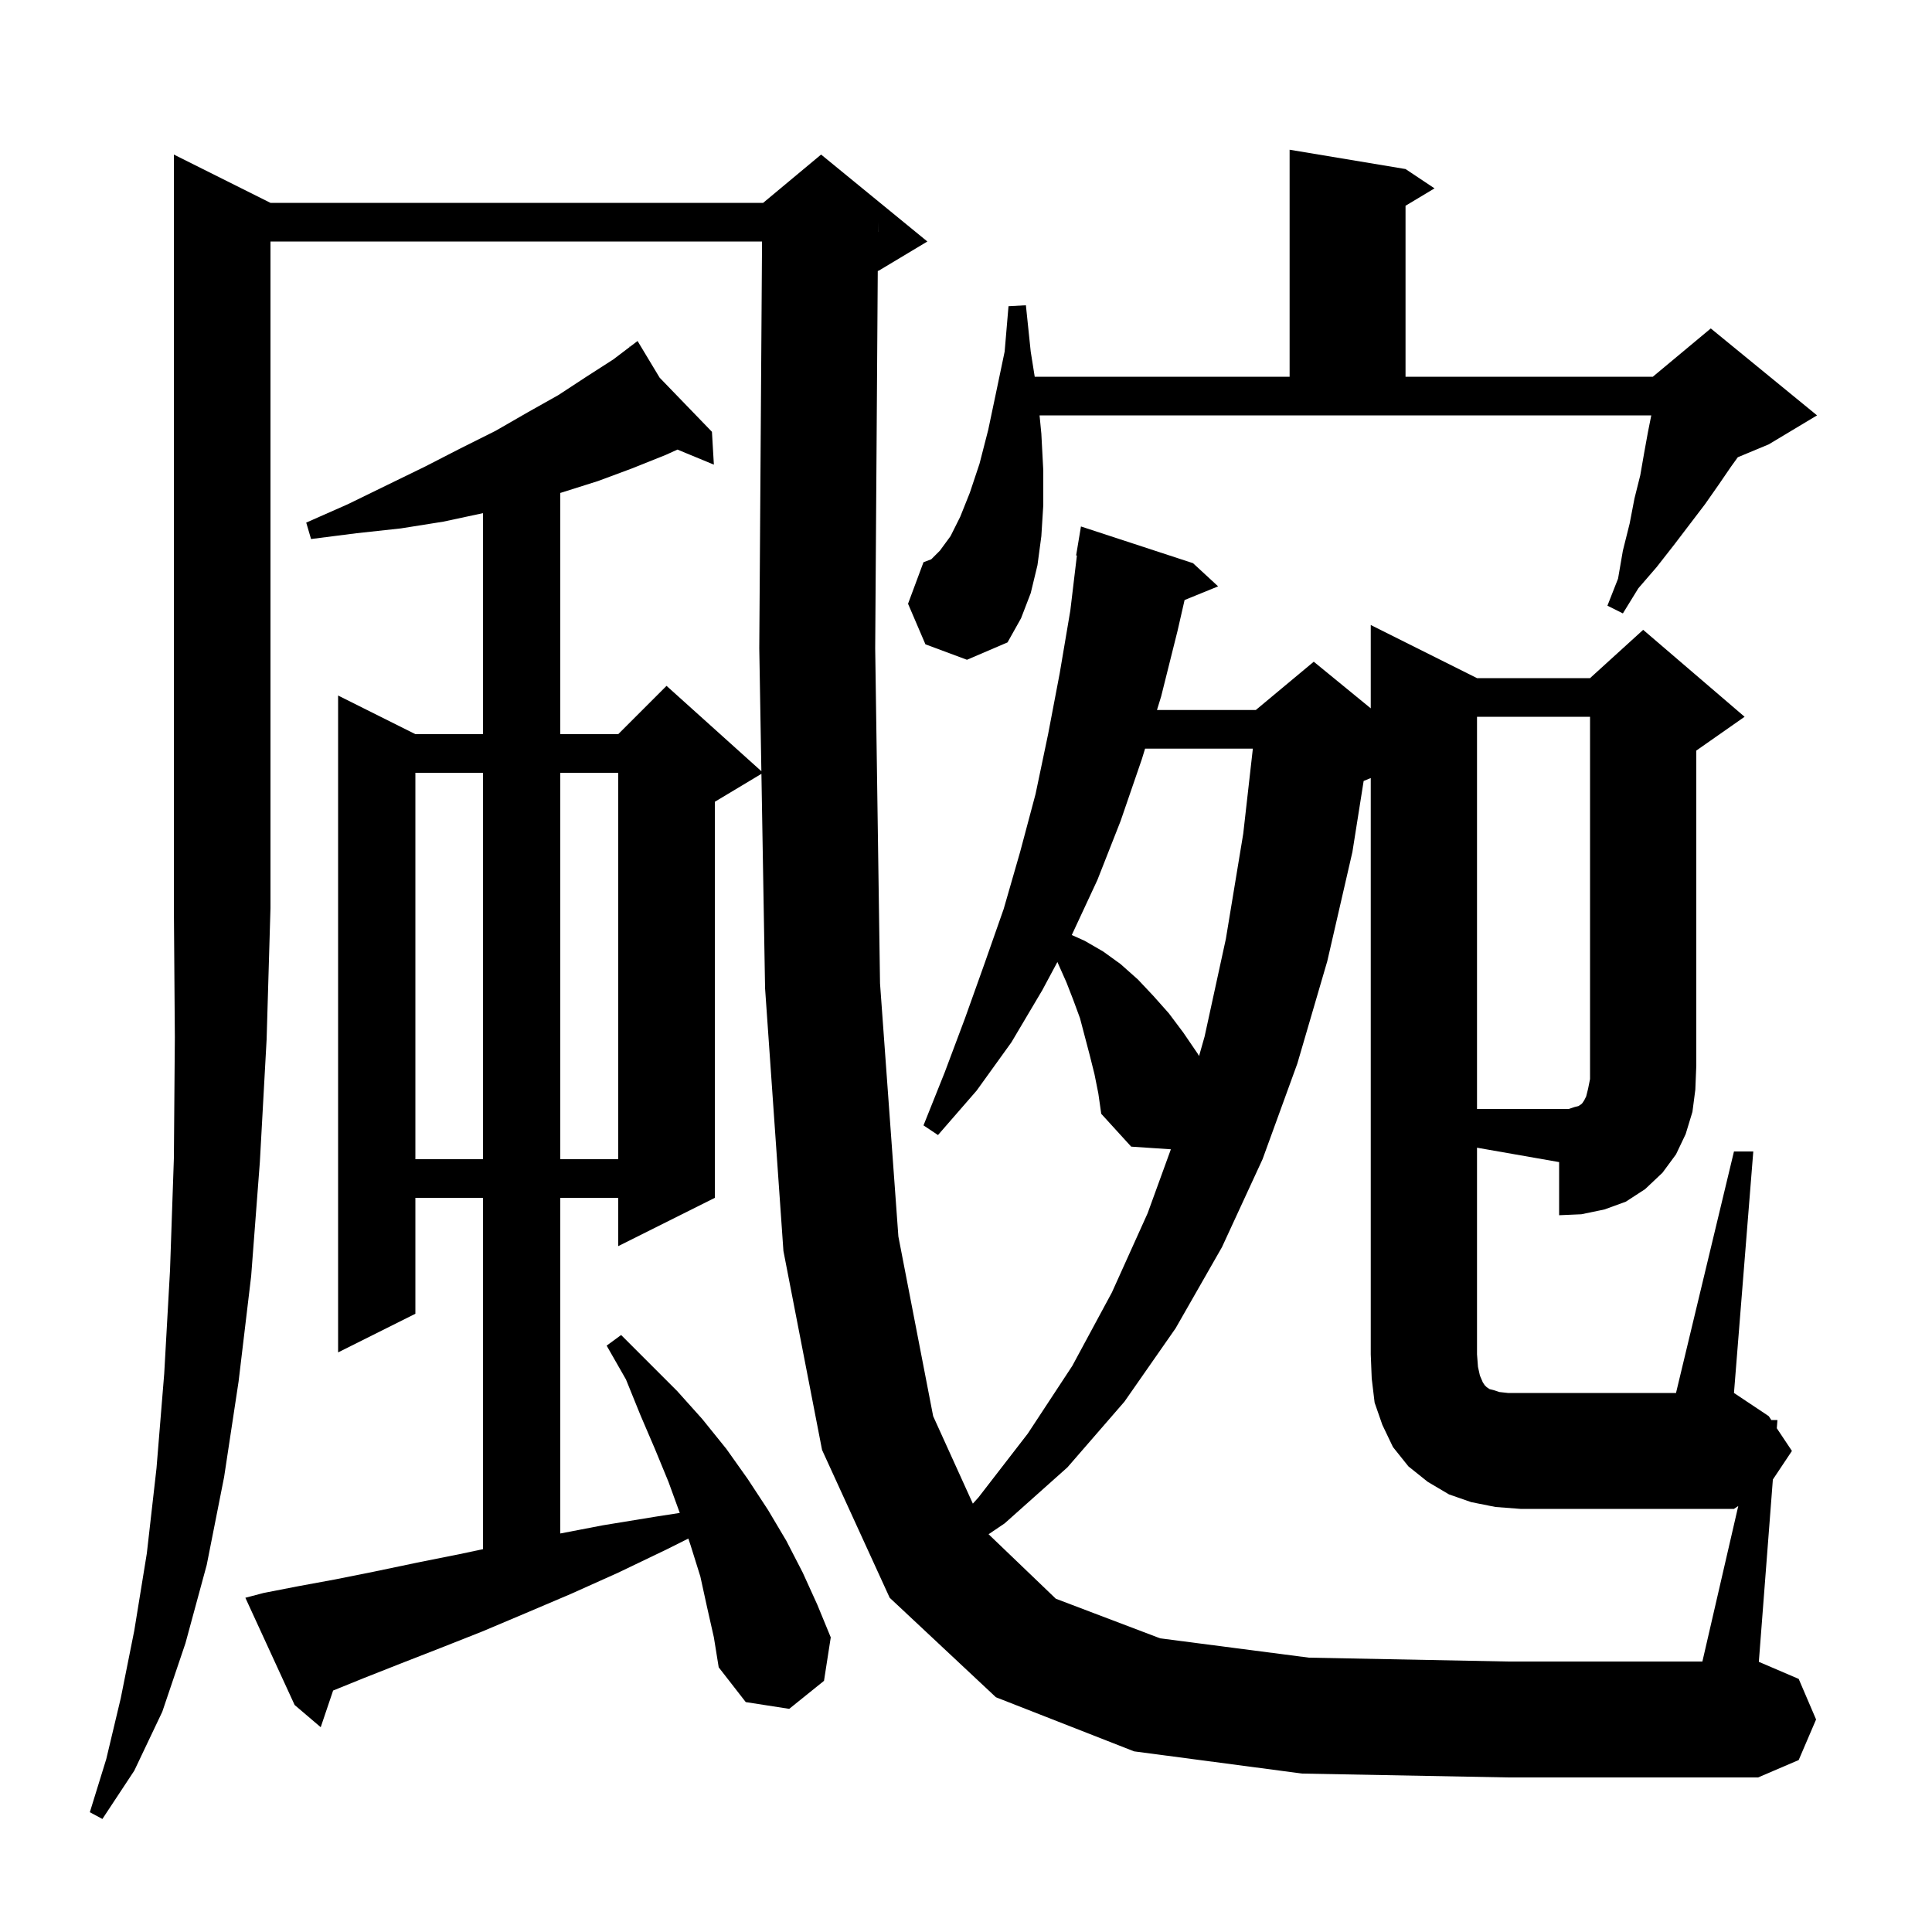 <svg xmlns="http://www.w3.org/2000/svg" xmlns:xlink="http://www.w3.org/1999/xlink" version="1.1" baseProfile="full" viewBox="0 0 200 200" width="200" height="200"><g fill="currentColor"><path d="M 28.0 21.0 L 79.0 21.0 L 85.0 16.0 L 96.0 25.0 L 91.0 28.0 L 90.866 28.056 L 90.6 67.1 L 91.1 101.8 L 93.0 128.0 L 96.6 146.6 L 100.709 155.655 L 101.3 155.0 L 106.4 148.4 L 111.0 141.4 L 115.1 133.8 L 118.8 125.6 L 121.209 118.974 L 117.1 118.7 L 114.0 115.3 L 113.7 113.2 L 113.3 111.2 L 112.8 109.2 L 111.8 105.4 L 111.1 103.5 L 110.4 101.7 L 109.461 99.587 L 107.9 102.5 L 104.7 107.9 L 101.1 112.9 L 97.1 117.5 L 95.6 116.5 L 97.8 111.0 L 99.9 105.4 L 101.9 99.8 L 103.9 94.1 L 105.6 88.2 L 107.2 82.2 L 108.5 76.0 L 109.7 69.7 L 110.8 63.2 L 111.48 57.505 L 111.4 57.5 L 111.9 54.5 L 123.5 58.3 L 126.1 60.7 L 122.628 62.114 L 121.9 65.3 L 120.2 72.1 L 119.769 73.5 L 130.0 73.5 L 136.0 68.5 L 141.9 73.327 L 141.9 64.7 L 152.9 70.2 L 164.6 70.2 L 170.1 65.2 L 180.6 74.2 L 175.6 77.7 L 175.6 110.3 L 175.5 112.8 L 175.2 115.1 L 174.5 117.4 L 173.5 119.5 L 172.1 121.4 L 170.3 123.1 L 168.3 124.4 L 166.1 125.2 L 163.7 125.7 L 161.4 125.8 L 161.4 120.3 L 152.9 118.81 L 152.9 140.2 L 153.0 141.5 L 153.2 142.4 L 153.5 143.1 L 153.7 143.4 L 153.9 143.6 L 154.2 143.8 L 154.6 143.9 L 155.2 144.1 L 156.1 144.2 L 173.5 144.2 L 179.5 119.2 L 181.5 119.2 L 179.5 144.2 L 183.1 146.6 L 183.367 147.0 L 184.0 147.0 L 183.934 147.852 L 185.5 150.2 L 183.526 153.161 L 182.074 172.032 L 186.2 173.8 L 188.0 178.0 L 186.2 182.2 L 182.0 184.0 L 156.1 184.0 L 134.8 183.6 L 117.4 181.3 L 103.1 175.7 L 92.1 165.4 L 85.1 150.1 L 81.1 129.5 L 79.2 102.3 L 78.822 80.107 L 74.0 83.0 L 74.0 124.0 L 64.0 129.0 L 64.0 124.0 L 58.0 124.0 L 58.0 158.746 L 62.4 157.9 L 67.9 157.0 L 70.37 156.617 L 69.2 153.4 L 67.8 150.0 L 66.3 146.5 L 64.8 142.8 L 62.8 139.3 L 64.3 138.2 L 70.1 144.0 L 72.7 146.9 L 75.2 150.0 L 77.4 153.1 L 79.5 156.3 L 81.4 159.5 L 83.1 162.8 L 84.6 166.1 L 86.0 169.5 L 85.3 174.0 L 81.7 176.9 L 77.2 176.2 L 74.4 172.6 L 73.9 169.5 L 73.2 166.4 L 72.5 163.2 L 71.5 160.0 L 71.257 159.271 L 69.0 160.4 L 64.0 162.8 L 59.1 165.0 L 54.4 167.0 L 49.9 168.9 L 45.6 170.6 L 41.5 172.2 L 37.7 173.7 L 34.484 175.004 L 33.2 178.8 L 30.5 176.5 L 25.4 165.4 L 27.3 164.9 L 30.9 164.2 L 34.7 163.5 L 38.7 162.7 L 43.0 161.8 L 47.5 160.9 L 50.0 160.368 L 50.0 124.0 L 43.0 124.0 L 43.0 136.0 L 35.0 140.0 L 35.0 72.0 L 43.0 76.0 L 50.0 76.0 L 50.0 53.121 L 45.9 54.0 L 41.5 54.7 L 36.9 55.2 L 32.2 55.8 L 31.7 54.1 L 36.0 52.2 L 40.1 50.2 L 44.0 48.3 L 47.7 46.4 L 51.3 44.6 L 54.6 42.7 L 57.8 40.9 L 60.7 39.0 L 63.5 37.2 L 65.186 35.919 L 65.1 35.8 L 65.203 35.906 L 66.0 35.3 L 68.285 39.096 L 73.7 44.7 L 73.9 48.1 L 70.131 46.54 L 68.9 47.1 L 65.4 48.5 L 61.9 49.8 L 58.1 51.0 L 58.0 51.028 L 58.0 76.0 L 64.0 76.0 L 69.0 71.0 L 78.817 79.835 L 78.6 67.1 L 78.886 25.0 L 28.0 25.0 L 28.0 94.0 L 27.6 107.6 L 26.9 120.3 L 26.0 132.1 L 24.7 143.0 L 23.2 152.9 L 21.4 162.0 L 19.2 170.1 L 16.8 177.2 L 13.9 183.3 L 10.6 188.3 L 9.3 187.6 L 11.0 182.1 L 12.5 175.8 L 13.9 168.8 L 15.2 160.8 L 16.2 152.0 L 17.0 142.2 L 17.6 131.5 L 18.0 119.9 L 18.1 107.4 L 18.0 94.0 L 18.0 16.0 Z M 43.0 80.0 L 43.0 120.0 L 50.0 120.0 L 50.0 80.0 Z M 58.0 80.0 L 58.0 120.0 L 64.0 120.0 L 64.0 80.0 Z M 118.538 77.5 L 118.2 78.6 L 116.0 85.0 L 113.6 91.1 L 110.95 96.793 L 112.3 97.4 L 114.2 98.5 L 116.0 99.8 L 117.8 101.4 L 119.4 103.1 L 121.0 104.9 L 122.5 106.9 L 124.0 109.1 L 124.125 109.322 L 124.7 107.3 L 126.9 97.2 L 128.7 86.3 L 129.695 77.5 Z M 95.8 66.7 L 94.0 62.5 L 95.6 58.2 L 96.4 57.9 L 97.3 57.0 L 98.4 55.5 L 99.4 53.5 L 100.4 51.0 L 101.4 48.0 L 102.3 44.5 L 103.1 40.7 L 104.0 36.4 L 104.4 31.7 L 106.2 31.6 L 106.7 36.4 L 107.114 39.0 L 133.5 39.0 L 133.5 15.5 L 145.5 17.5 L 148.5 19.5 L 145.5 21.3 L 145.5 39.0 L 171.1 39.0 L 177.1 34.0 L 188.1 43.0 L 183.1 46.0 L 179.897 47.334 L 179.2 48.3 L 177.9 50.2 L 176.5 52.2 L 173.3 56.4 L 171.5 58.7 L 169.6 60.9 L 168.0 63.5 L 166.4 62.7 L 167.5 59.9 L 168.0 57.0 L 168.7 54.2 L 169.2 51.6 L 169.8 49.2 L 170.2 46.9 L 170.6 44.7 L 170.94 43.0 L 107.615 43.0 L 107.8 44.9 L 108.0 48.7 L 108.0 52.3 L 107.8 55.5 L 107.4 58.5 L 106.7 61.4 L 105.7 64.0 L 104.3 66.5 L 100.1 68.3 Z M 90.893 23.999 L 90.9 24.0 L 90.9 23.0 Z M 154.8 156.0 L 152.3 155.5 L 150.0 154.7 L 147.8 153.4 L 145.8 151.8 L 144.2 149.8 L 143.1 147.5 L 142.3 145.2 L 142.0 142.7 L 141.9 140.2 L 141.9 80.542 L 141.164 80.848 L 140.0 88.2 L 137.4 99.5 L 134.3 110.1 L 130.7 120.0 L 126.5 129.1 L 121.7 137.5 L 116.4 145.1 L 110.5 151.9 L 104.0 157.7 L 102.338 158.824 L 109.3 165.5 L 120.1 169.6 L 135.5 171.6 L 156.1 172.0 L 176.231 172.0 L 179.945 155.903 L 179.5 156.2 L 157.4 156.2 Z M 163.0 114.6 L 163.4 114.5 L 163.7 114.3 L 163.8 114.2 L 164.0 113.9 L 164.2 113.5 L 164.4 112.7 L 164.6 111.7 L 164.6 74.2 L 152.9 74.2 L 152.9 114.8 L 162.4 114.8 Z "/></g></svg>
